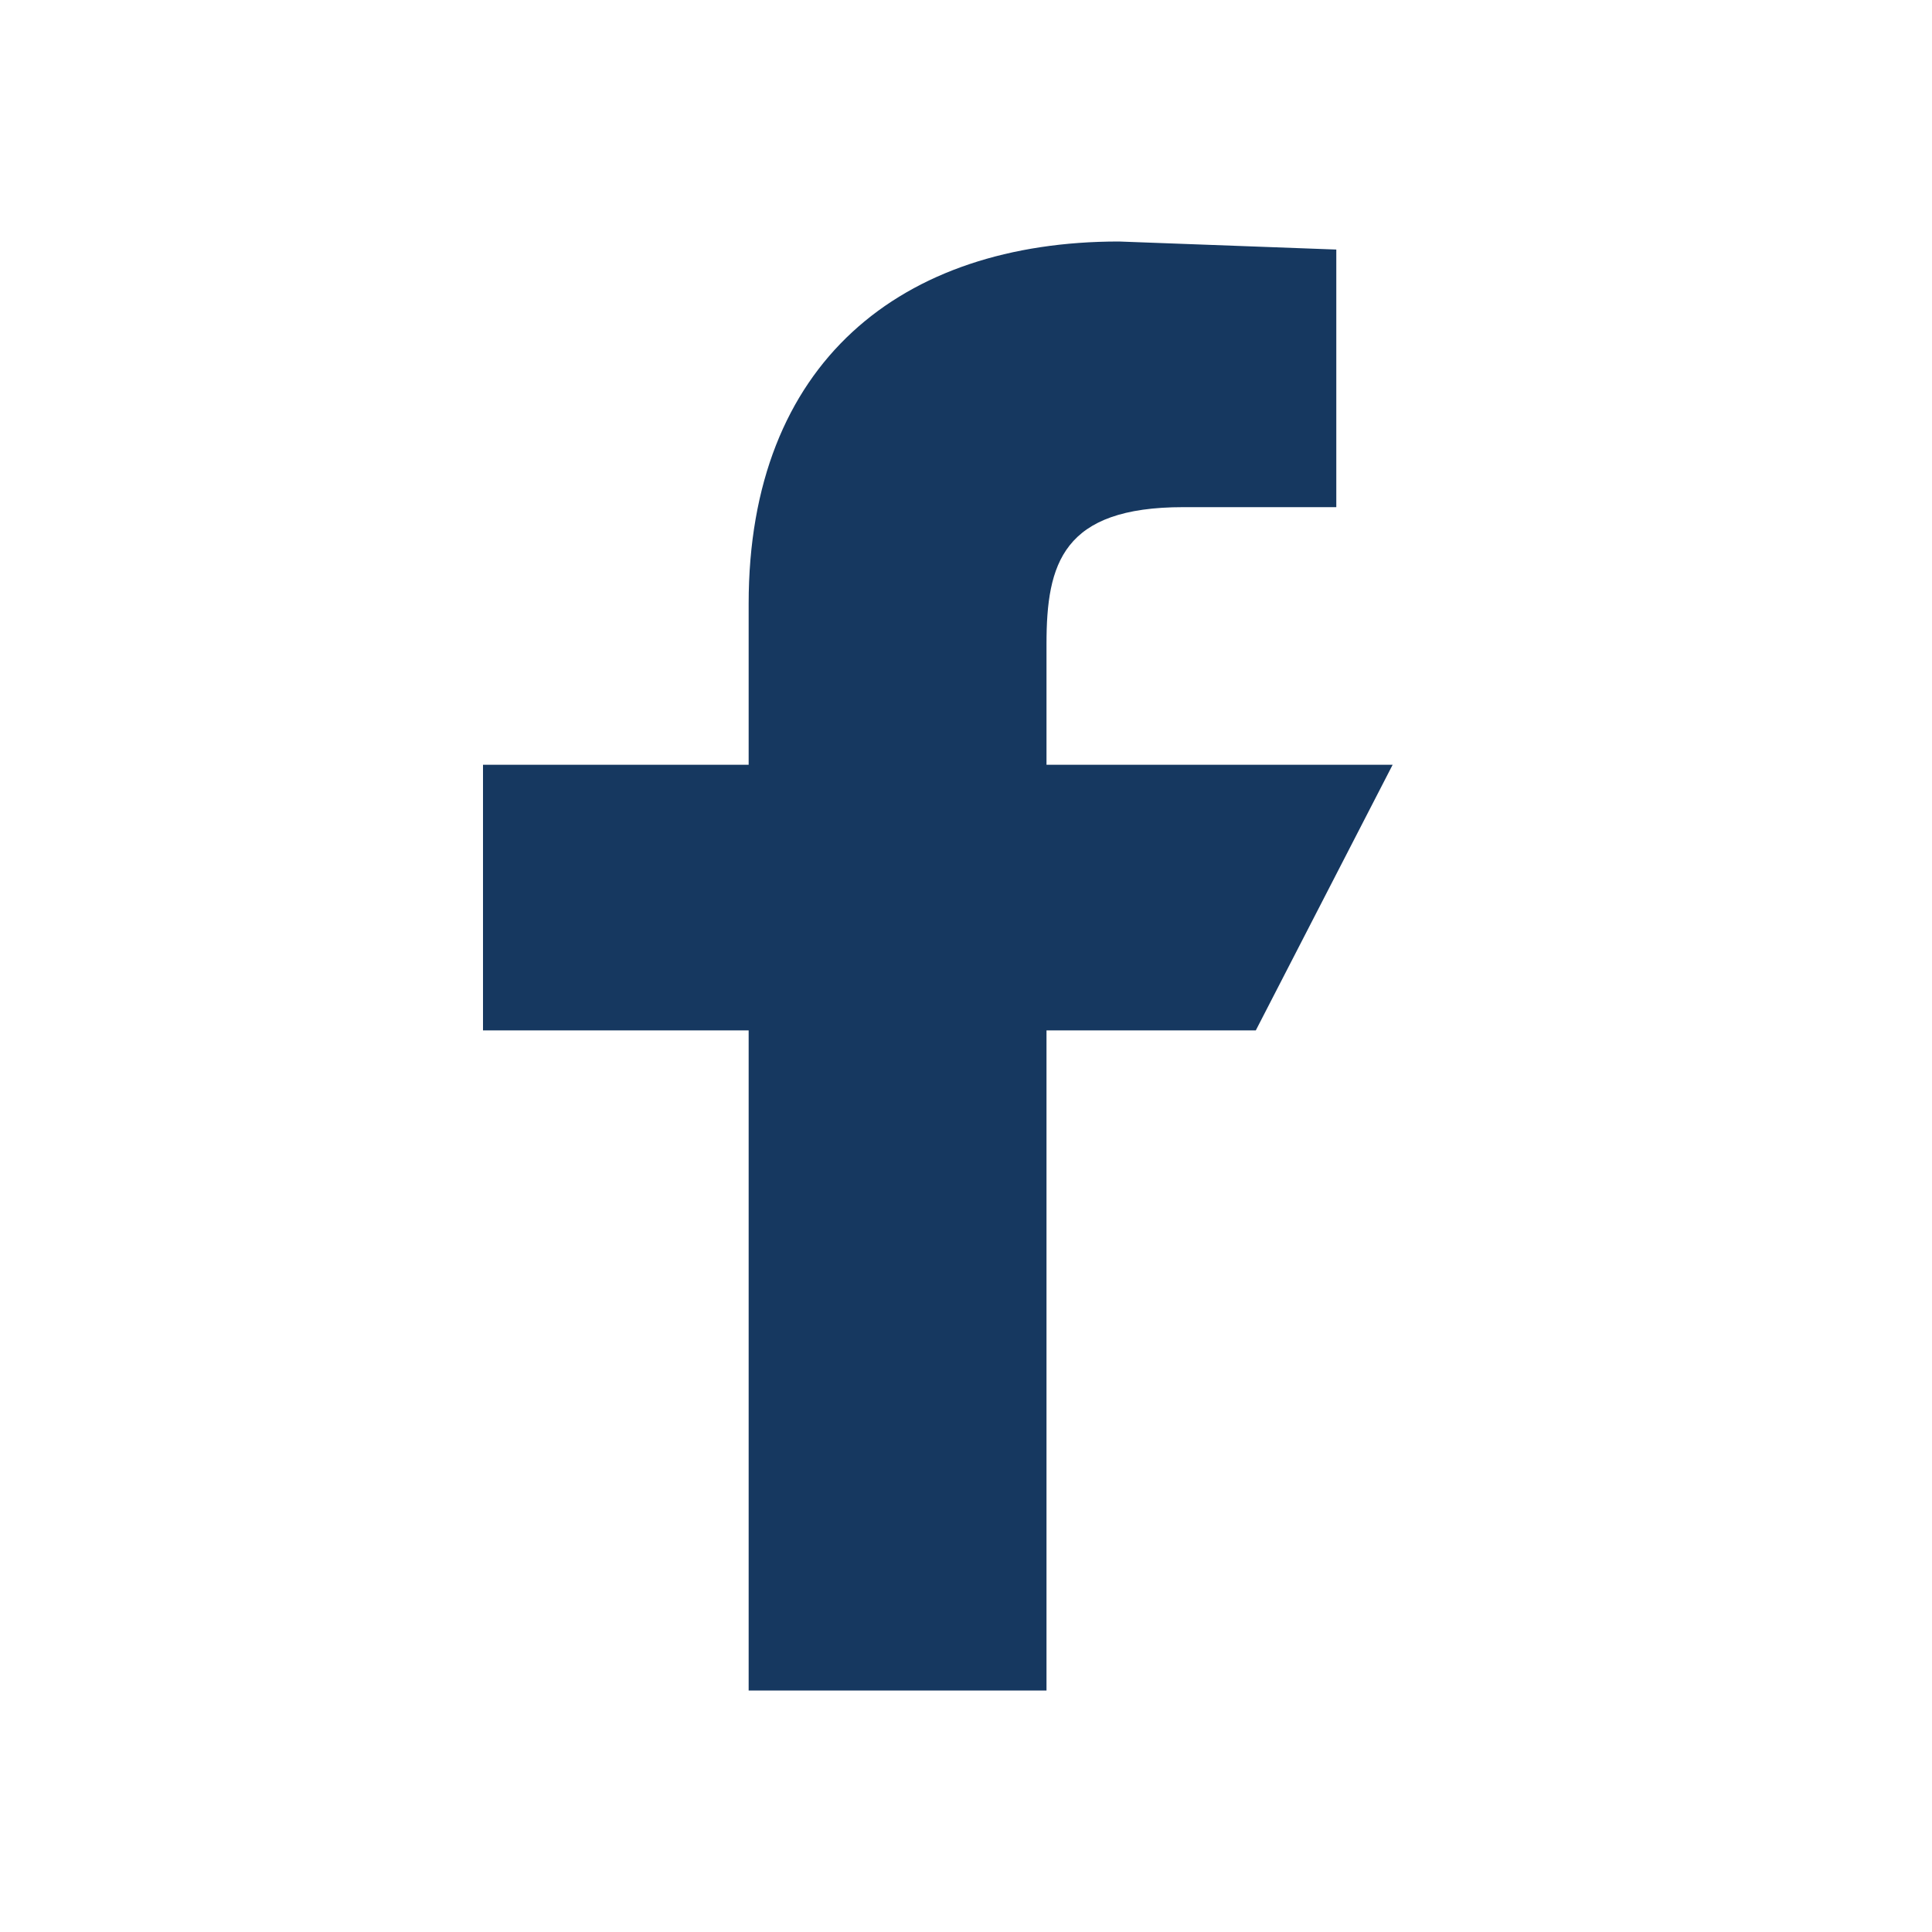 <svg fill="#163860" xmlns="http://www.w3.org/2000/svg" width="18" height="18" viewBox="0 0 24 24" class="fig-share-tools__svg" aria-hidden="true" focusable="false">
    <path d="M9.3 21v-8.2H6V9.5h3.3v-2c0-3 1.9-4.5 4.6-4.5l2.7.1v3.2h-1.9C13.2 6.3 13 7 13 8v1.5h4.3l-1.7 3.3H13V21H9.3z"></path>
</svg>